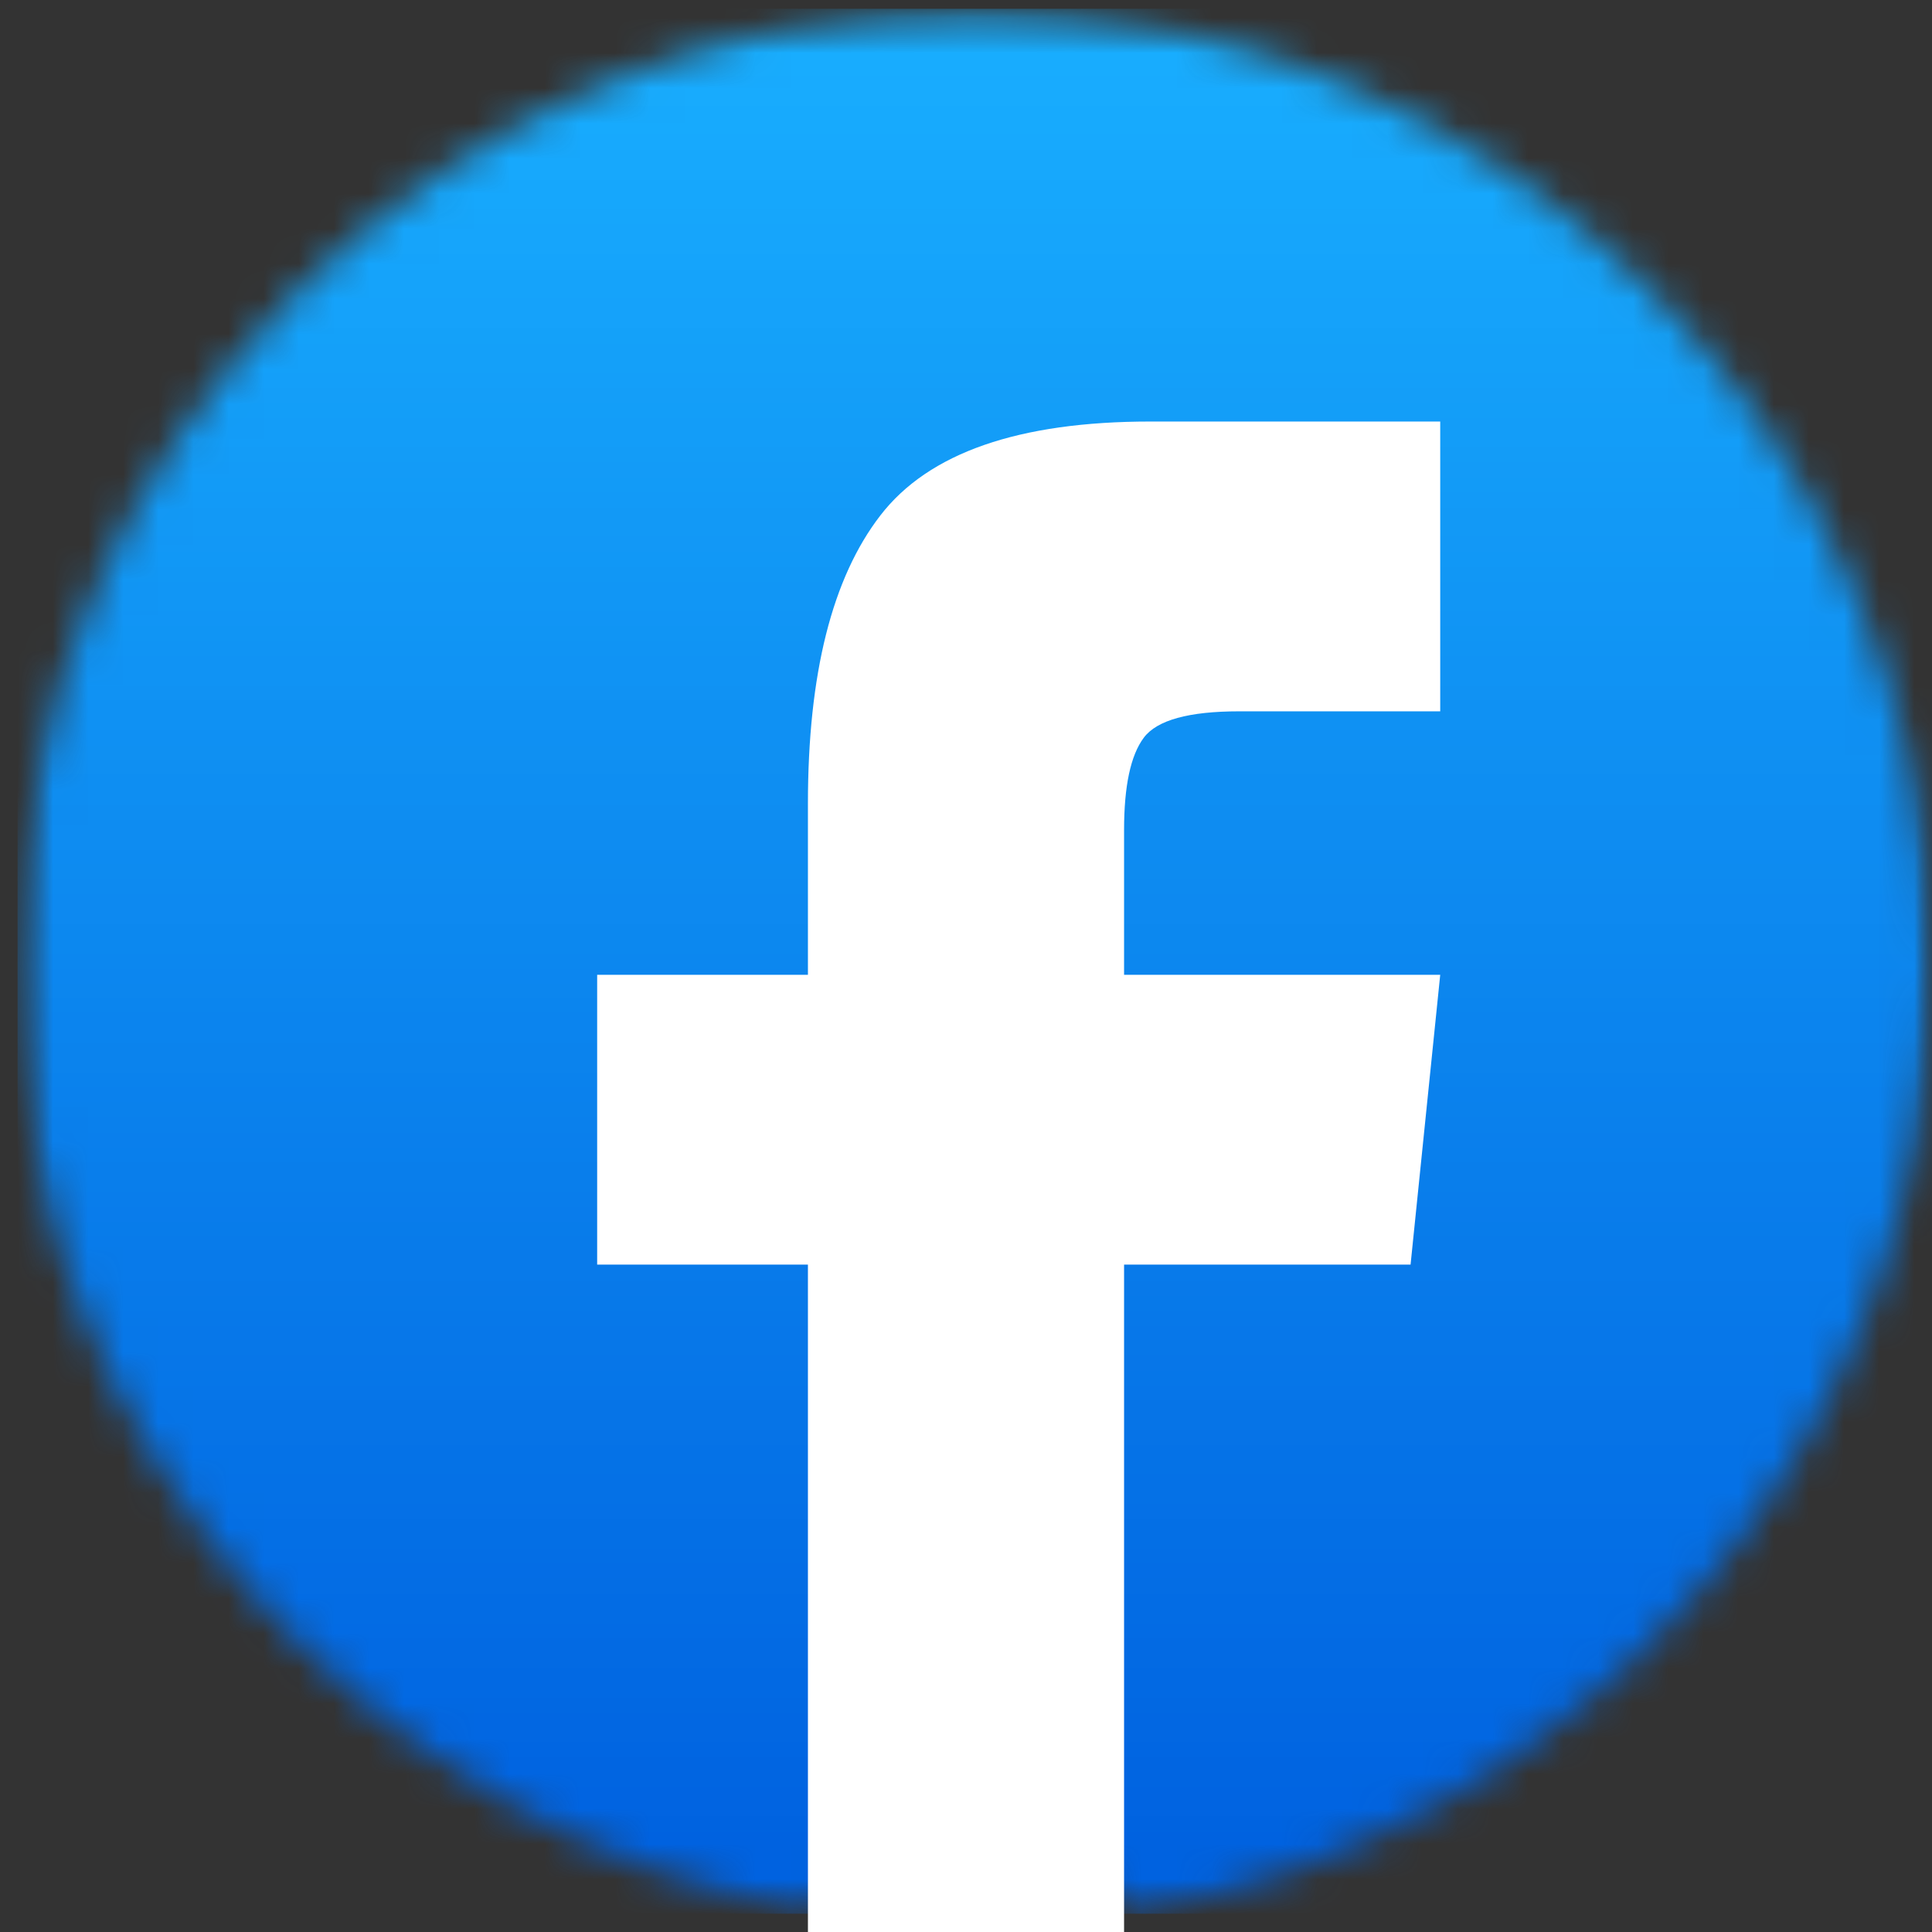 <svg width="55" height="55" viewBox="0 0 55 55" fill="none" xmlns="http://www.w3.org/2000/svg">
<rect x="0" y="0" width="55" height="55" fill="#333333" stroke="none"/>
<g clip-path="url(#clip0_135_126)">
<mask id="mask0_135_126" style="mask-type:luminance" maskUnits="userSpaceOnUse" x="0" y="0" width="55" height="55">
<path d="M0.5 0.25H55V54.75H0.5V0.25Z" fill="white"/>
</mask>
<g mask="url(#mask0_135_126)">
<mask id="mask1_135_126" style="mask-type:luminance" maskUnits="userSpaceOnUse" x="0" y="0" width="55" height="55">
<path d="M23.25 54.48C10.31 52.16 0.5 40.984 0.5 27.496C0.5 12.507 12.757 0.25 27.746 0.25C42.735 0.25 55 12.507 55 27.496C55 40.984 45.19 52.16 32.242 54.48L30.749 53.249H24.751L23.25 54.48Z" fill="white"/>
</mask>
<g mask="url(#mask1_135_126)">
<path d="M0.5 54.48V0.25H55V54.48H0.5Z" fill="url(#paint0_linear_135_126)"/>
</g>
</g>
<path d="M23 36.001H17V27.751H23V22.875C23 19.188 23.688 16.453 25.063 14.672C26.437 12.891 29 12 32.75 12H41V20.25H35.281C33.843 20.25 32.937 20.5 32.562 21C32.187 21.501 32 22.375 32 23.625V27.751H41L40.156 36.001H32V60.001H23V36.001Z" fill="white"/>
</g>
<defs>
<linearGradient id="paint0_linear_135_126" x1="27.75" y1="54.476" x2="27.75" y2="0.247" gradientUnits="userSpaceOnUse">
<stop stop-color="#0062E0"/>
<stop offset="0.031" stop-color="#0062E0"/>
<stop offset="0.039" stop-color="#0062E0"/>
<stop offset="0.047" stop-color="#0063E0"/>
<stop offset="0.055" stop-color="#0164E1"/>
<stop offset="0.062" stop-color="#0164E1"/>
<stop offset="0.07" stop-color="#0165E1"/>
<stop offset="0.078" stop-color="#0165E1"/>
<stop offset="0.086" stop-color="#0166E2"/>
<stop offset="0.094" stop-color="#0267E2"/>
<stop offset="0.102" stop-color="#0267E2"/>
<stop offset="0.109" stop-color="#0268E2"/>
<stop offset="0.117" stop-color="#0269E3"/>
<stop offset="0.125" stop-color="#0269E3"/>
<stop offset="0.133" stop-color="#036AE3"/>
<stop offset="0.141" stop-color="#036AE3"/>
<stop offset="0.148" stop-color="#036BE4"/>
<stop offset="0.156" stop-color="#036CE4"/>
<stop offset="0.164" stop-color="#036CE4"/>
<stop offset="0.172" stop-color="#046DE4"/>
<stop offset="0.18" stop-color="#046DE5"/>
<stop offset="0.188" stop-color="#046EE5"/>
<stop offset="0.195" stop-color="#046FE5"/>
<stop offset="0.203" stop-color="#046FE5"/>
<stop offset="0.211" stop-color="#0570E6"/>
<stop offset="0.219" stop-color="#0571E6"/>
<stop offset="0.227" stop-color="#0571E6"/>
<stop offset="0.234" stop-color="#0572E6"/>
<stop offset="0.242" stop-color="#0572E7"/>
<stop offset="0.25" stop-color="#0673E7"/>
<stop offset="0.258" stop-color="#0674E7"/>
<stop offset="0.266" stop-color="#0674E7"/>
<stop offset="0.273" stop-color="#0675E8"/>
<stop offset="0.281" stop-color="#0676E8"/>
<stop offset="0.289" stop-color="#0776E8"/>
<stop offset="0.297" stop-color="#0777E8"/>
<stop offset="0.305" stop-color="#0777E9"/>
<stop offset="0.312" stop-color="#0778E9"/>
<stop offset="0.32" stop-color="#0779E9"/>
<stop offset="0.328" stop-color="#0879E9"/>
<stop offset="0.336" stop-color="#087AEA"/>
<stop offset="0.344" stop-color="#087AEA"/>
<stop offset="0.352" stop-color="#087BEA"/>
<stop offset="0.359" stop-color="#087CEA"/>
<stop offset="0.367" stop-color="#097CEB"/>
<stop offset="0.375" stop-color="#097DEB"/>
<stop offset="0.383" stop-color="#097EEB"/>
<stop offset="0.391" stop-color="#097EEB"/>
<stop offset="0.398" stop-color="#097FEC"/>
<stop offset="0.406" stop-color="#0A7FEC"/>
<stop offset="0.414" stop-color="#0A80EC"/>
<stop offset="0.422" stop-color="#0A81EC"/>
<stop offset="0.43" stop-color="#0A81ED"/>
<stop offset="0.438" stop-color="#0A82ED"/>
<stop offset="0.445" stop-color="#0B83ED"/>
<stop offset="0.453" stop-color="#0B83ED"/>
<stop offset="0.461" stop-color="#0B84EE"/>
<stop offset="0.469" stop-color="#0B84EE"/>
<stop offset="0.477" stop-color="#0B85EE"/>
<stop offset="0.484" stop-color="#0C86EE"/>
<stop offset="0.492" stop-color="#0C86EF"/>
<stop offset="0.5" stop-color="#0C87EF"/>
<stop offset="0.508" stop-color="#0C88EF"/>
<stop offset="0.516" stop-color="#0C88EF"/>
<stop offset="0.523" stop-color="#0D89F0"/>
<stop offset="0.531" stop-color="#0D89F0"/>
<stop offset="0.539" stop-color="#0D8AF0"/>
<stop offset="0.547" stop-color="#0D8BF0"/>
<stop offset="0.555" stop-color="#0D8BF1"/>
<stop offset="0.562" stop-color="#0E8CF1"/>
<stop offset="0.57" stop-color="#0E8CF1"/>
<stop offset="0.578" stop-color="#0E8DF1"/>
<stop offset="0.586" stop-color="#0E8EF2"/>
<stop offset="0.594" stop-color="#0E8EF2"/>
<stop offset="0.602" stop-color="#0F8FF2"/>
<stop offset="0.609" stop-color="#0F90F2"/>
<stop offset="0.617" stop-color="#0F90F3"/>
<stop offset="0.625" stop-color="#0F91F3"/>
<stop offset="0.633" stop-color="#0F91F3"/>
<stop offset="0.641" stop-color="#1092F3"/>
<stop offset="0.648" stop-color="#1093F4"/>
<stop offset="0.656" stop-color="#1093F4"/>
<stop offset="0.664" stop-color="#1094F4"/>
<stop offset="0.672" stop-color="#1095F4"/>
<stop offset="0.68" stop-color="#1195F5"/>
<stop offset="0.688" stop-color="#1196F5"/>
<stop offset="0.695" stop-color="#1196F5"/>
<stop offset="0.703" stop-color="#1197F5"/>
<stop offset="0.711" stop-color="#1198F6"/>
<stop offset="0.719" stop-color="#1298F6"/>
<stop offset="0.727" stop-color="#1299F6"/>
<stop offset="0.734" stop-color="#1299F6"/>
<stop offset="0.742" stop-color="#129AF7"/>
<stop offset="0.75" stop-color="#129BF7"/>
<stop offset="0.758" stop-color="#139BF7"/>
<stop offset="0.766" stop-color="#139CF7"/>
<stop offset="0.773" stop-color="#139DF8"/>
<stop offset="0.781" stop-color="#139DF8"/>
<stop offset="0.789" stop-color="#139EF8"/>
<stop offset="0.797" stop-color="#149EF8"/>
<stop offset="0.805" stop-color="#149FF9"/>
<stop offset="0.812" stop-color="#14A0F9"/>
<stop offset="0.82" stop-color="#14A0F9"/>
<stop offset="0.828" stop-color="#14A1F9"/>
<stop offset="0.836" stop-color="#15A2FA"/>
<stop offset="0.844" stop-color="#15A2FA"/>
<stop offset="0.852" stop-color="#15A3FA"/>
<stop offset="0.859" stop-color="#15A3FA"/>
<stop offset="0.867" stop-color="#15A4FB"/>
<stop offset="0.875" stop-color="#16A5FB"/>
<stop offset="0.883" stop-color="#16A5FB"/>
<stop offset="0.891" stop-color="#16A6FB"/>
<stop offset="0.898" stop-color="#16A7FC"/>
<stop offset="0.906" stop-color="#16A7FC"/>
<stop offset="0.914" stop-color="#17A8FC"/>
<stop offset="0.922" stop-color="#17A8FC"/>
<stop offset="0.93" stop-color="#17A9FD"/>
<stop offset="0.938" stop-color="#17AAFD"/>
<stop offset="0.945" stop-color="#17AAFD"/>
<stop offset="0.953" stop-color="#18ABFD"/>
<stop offset="0.961" stop-color="#18ABFE"/>
<stop offset="0.969" stop-color="#18ACFE"/>
<stop offset="0.977" stop-color="#18ADFE"/>
<stop offset="0.984" stop-color="#18ADFE"/>
<stop offset="0.992" stop-color="#19AEFF"/>
<stop offset="1" stop-color="#19AFFF"/>
</linearGradient>
<clipPath id="clip0_135_126">
<rect width="55" height="55" fill="white"/>
</clipPath>
</defs>
</svg>
